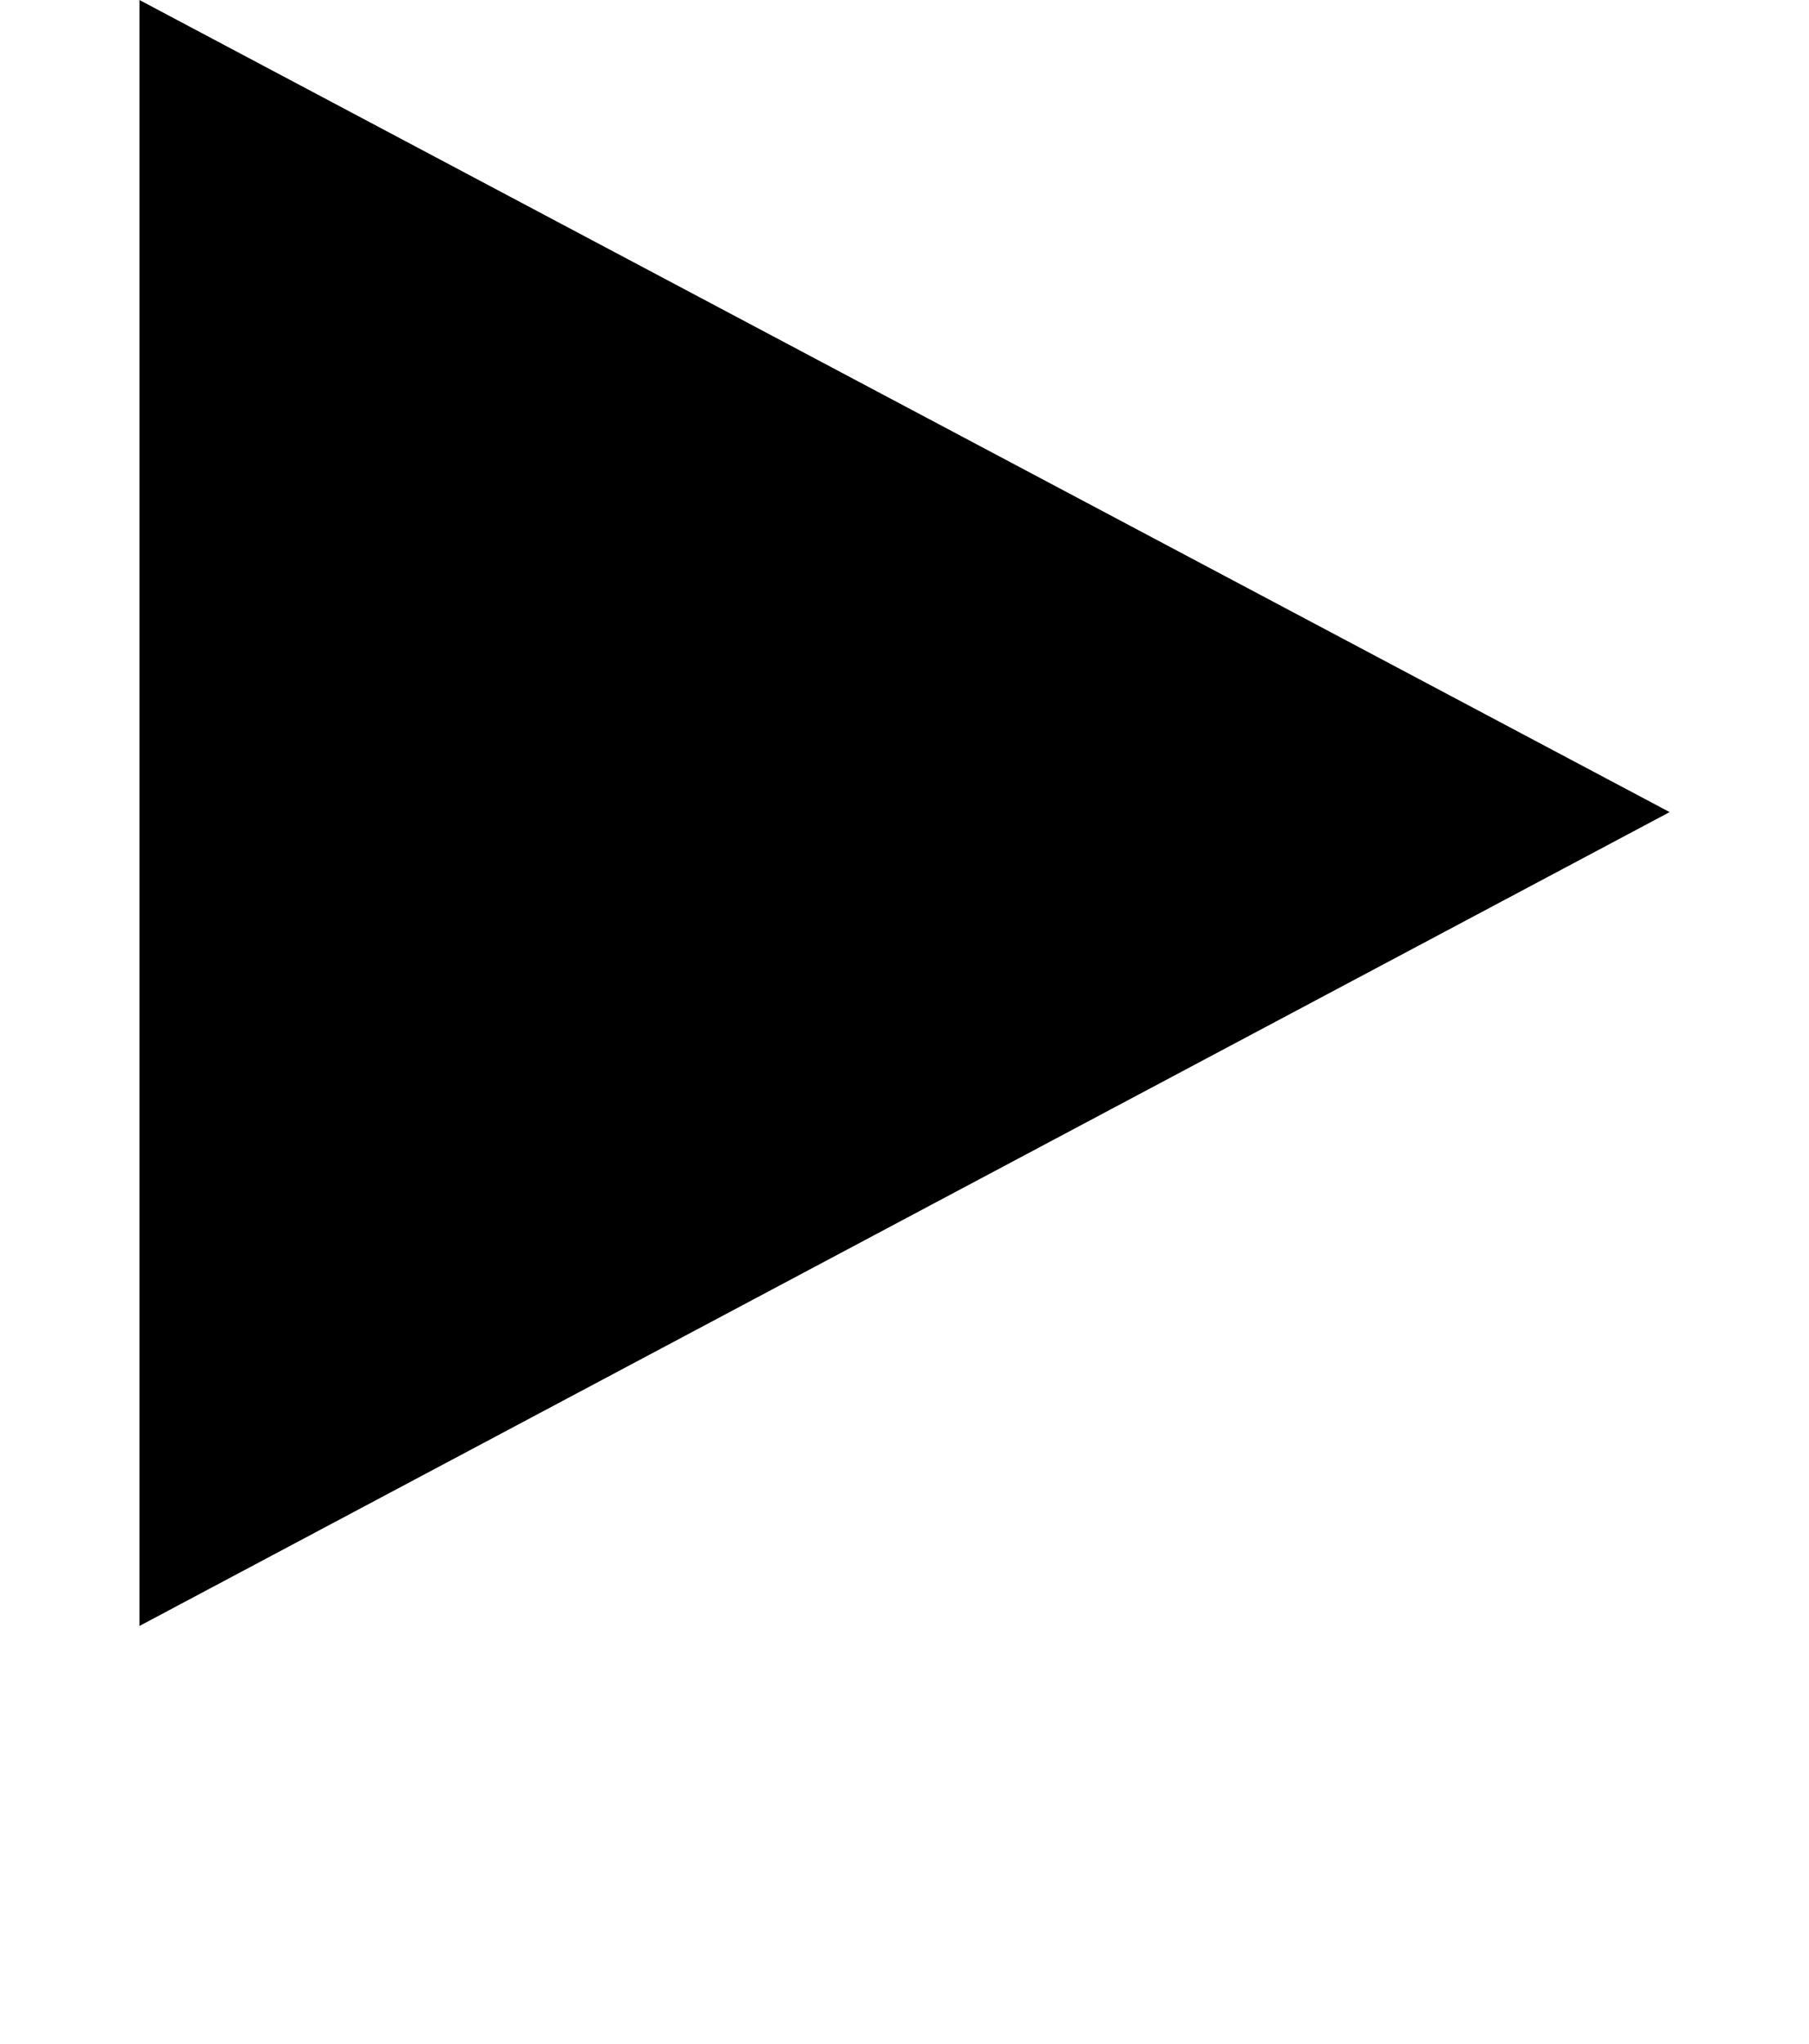 <?xml version="1.0" encoding="iso-8859-1"?>
<!-- Generator: Adobe Illustrator 15.1.0, SVG Export Plug-In . SVG Version: 6.00 Build 0)  -->
<!DOCTYPE svg PUBLIC "-//W3C//DTD SVG 1.1//EN" "http://www.w3.org/Graphics/SVG/1.1/DTD/svg11.dtd">
<svg version="1.1" id="&#x30EC;&#x30A4;&#x30E4;&#x30FC;_1"
	 xmlns="http://www.w3.org/2000/svg" xmlns:xlink="http://www.w3.org/1999/xlink" x="0px" y="0px" width="18.369px"
	 height="20.75px" viewBox="0 0 18.369 20.75" style="enable-background:new 0 0 18.369 20.75;" xml:space="preserve">
<g>
	<path d="M1.416,16.506V0l15.538,8.244L1.416,16.506z"/>
</g>
</svg>
